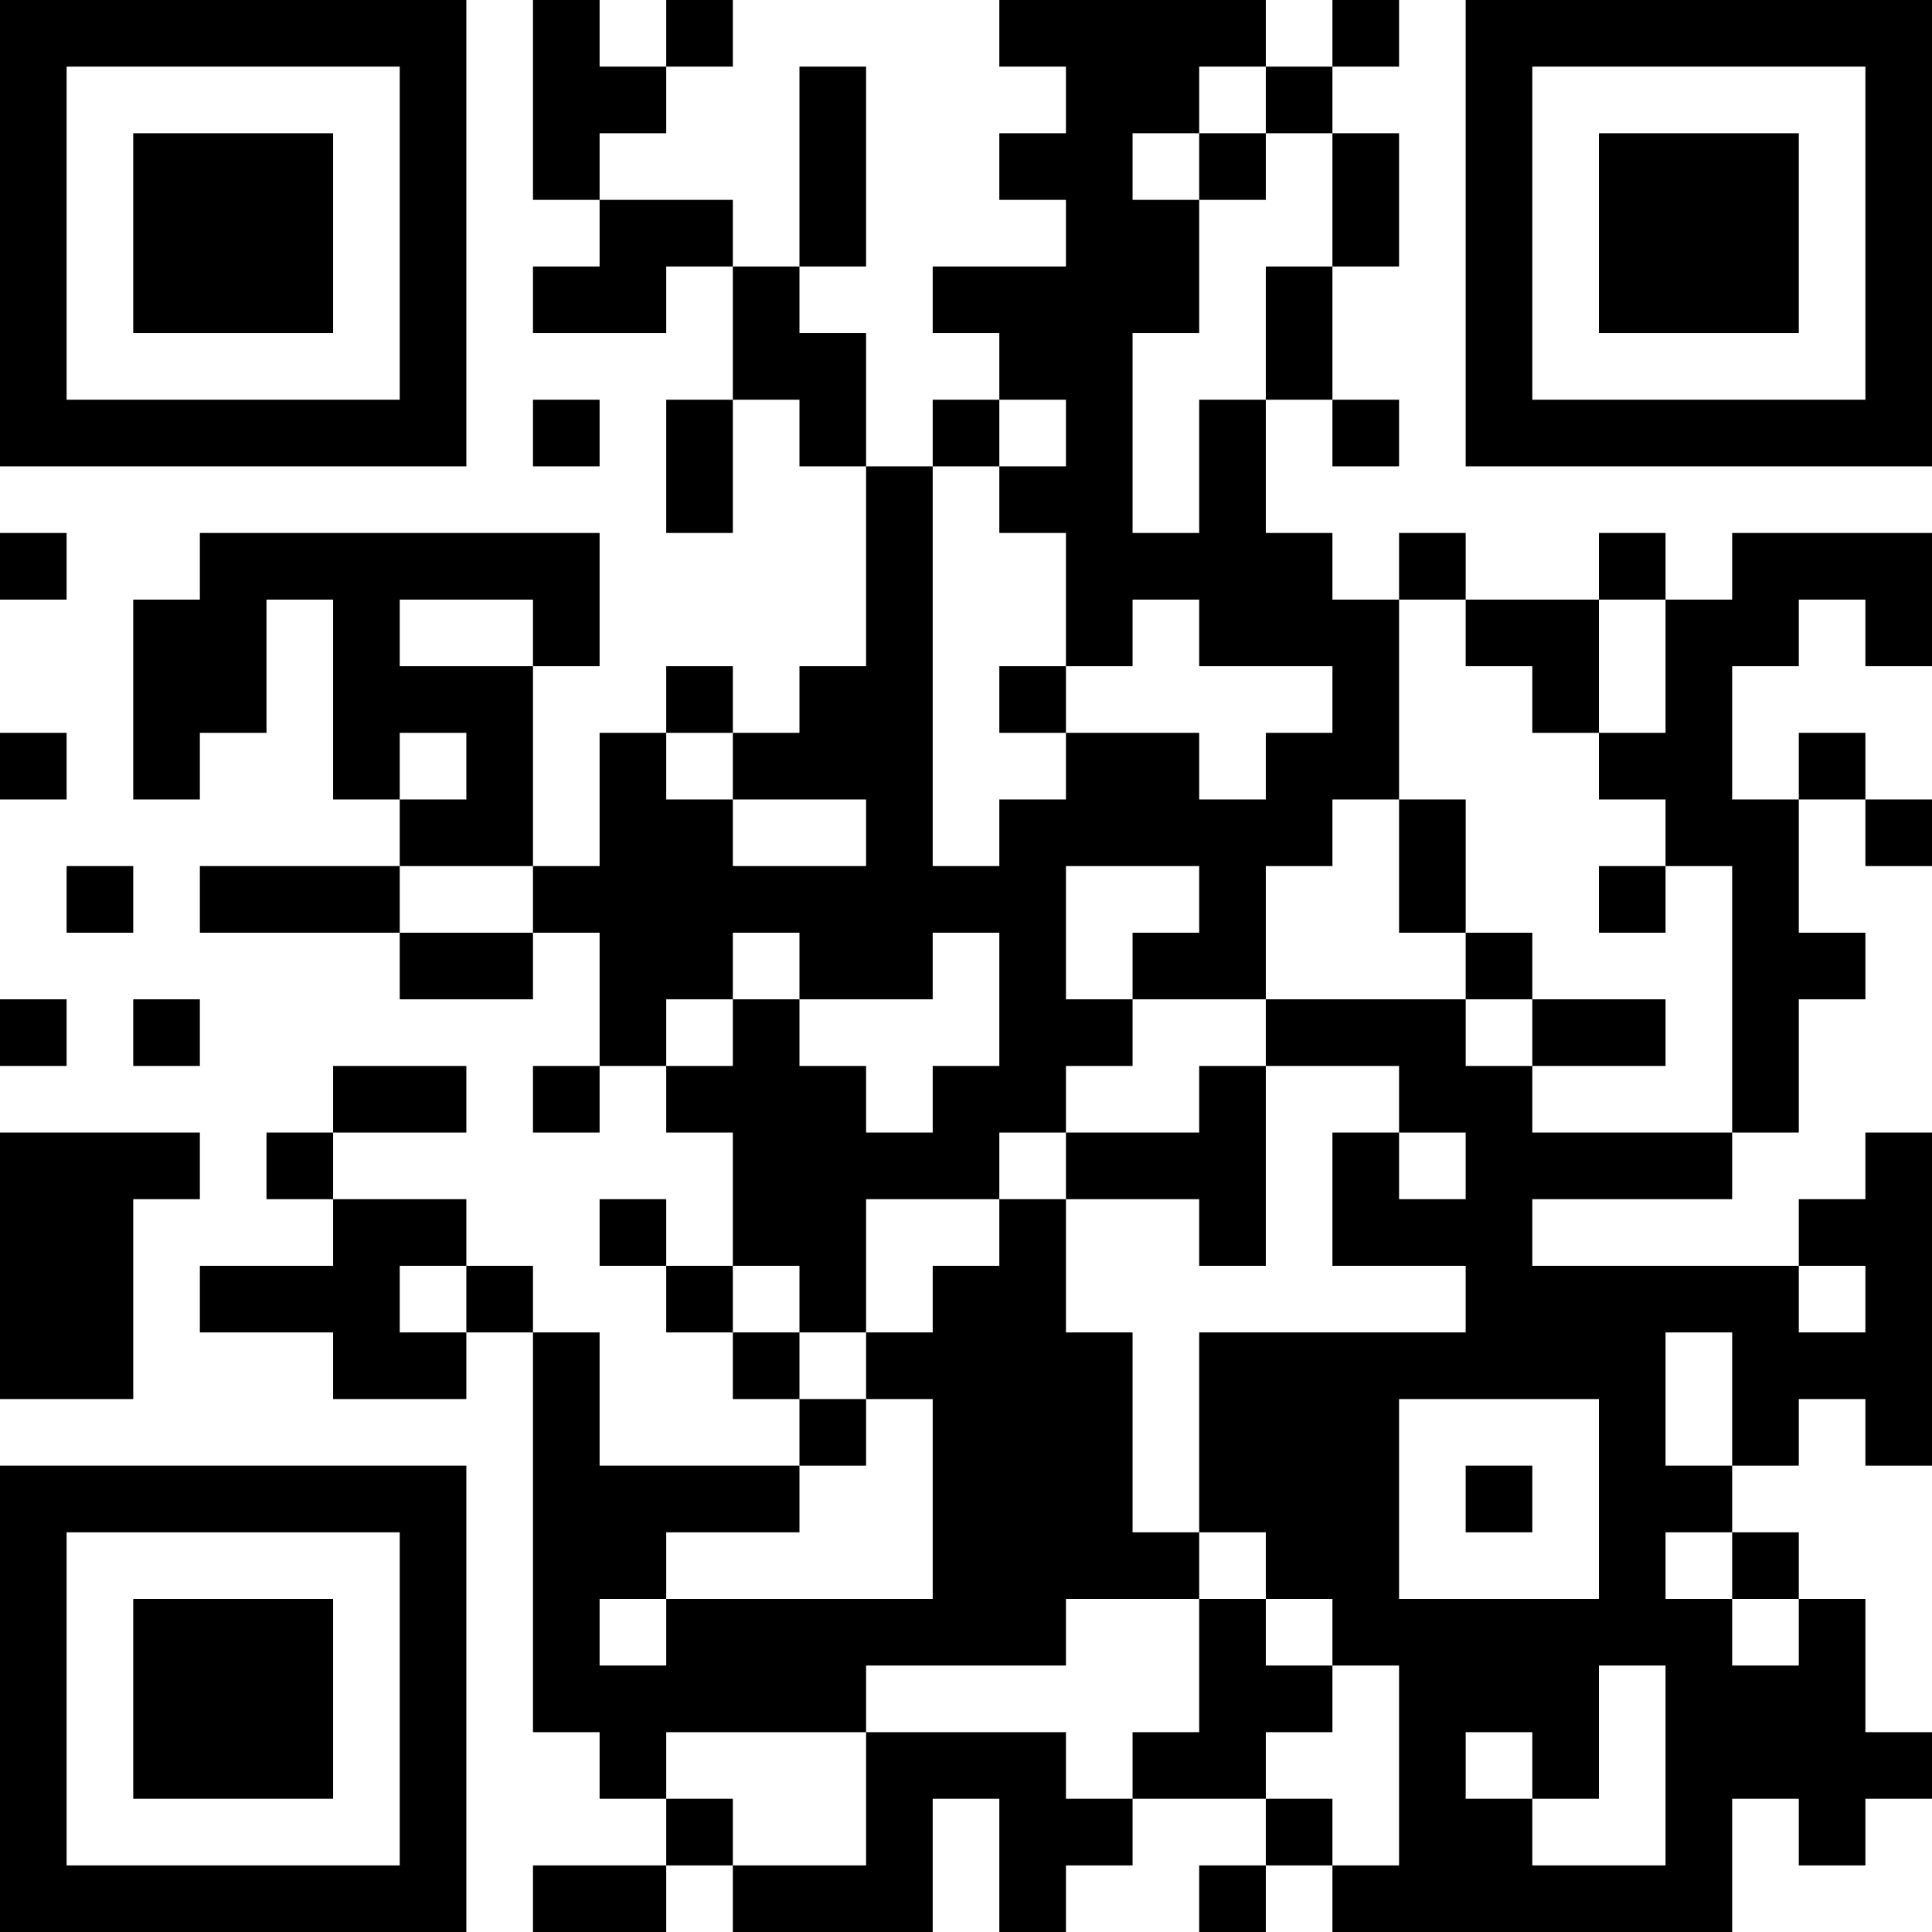 <?xml version="1.0" encoding="UTF-8"?>
<svg xmlns="http://www.w3.org/2000/svg" version="1.1" width="300" height="300" viewBox="0 0 300 300"><rect x="0" y="0" width="300" height="300" fill="#ffffff"/><g transform="scale(10.345)"><g transform="translate(0,0)"><g><g transform="translate(3.5,3.5)"><path fill-rule="evenodd" d="M-3.5 -3.5L3.5 -3.5L3.5 3.5L-3.5 3.5ZM-2.5 -2.5L-2.5 2.5L2.5 2.5L2.5 -2.5Z" fill="#000000"/><path fill-rule="evenodd" d="M-1.5 -1.5L1.5 -1.5L1.5 1.5L-1.5 1.5Z" fill="#000000"/></g></g><g><g transform="translate(25.5,3.5)"><g transform="rotate(90)"><path fill-rule="evenodd" d="M-3.5 -3.5L3.5 -3.5L3.5 3.5L-3.5 3.5ZM-2.5 -2.5L-2.5 2.5L2.5 2.5L2.5 -2.5Z" fill="#000000"/><path fill-rule="evenodd" d="M-1.5 -1.5L1.5 -1.5L1.5 1.5L-1.5 1.5Z" fill="#000000"/></g></g></g><g><g transform="translate(3.5,25.5)"><g transform="rotate(-90)"><path fill-rule="evenodd" d="M-3.5 -3.5L3.5 -3.5L3.5 3.5L-3.5 3.5ZM-2.5 -2.5L-2.5 2.5L2.5 2.5L2.5 -2.5Z" fill="#000000"/><path fill-rule="evenodd" d="M-1.5 -1.5L1.5 -1.5L1.5 1.5L-1.5 1.5Z" fill="#000000"/></g></g></g><path fill-rule="evenodd" d="M8 0L8 3L9 3L9 4L8 4L8 5L10 5L10 4L11 4L11 6L10 6L10 8L11 8L11 6L12 6L12 7L13 7L13 10L12 10L12 11L11 11L11 10L10 10L10 11L9 11L9 13L8 13L8 10L9 10L9 8L3 8L3 9L2 9L2 12L3 12L3 11L4 11L4 9L5 9L5 12L6 12L6 13L3 13L3 14L6 14L6 15L8 15L8 14L9 14L9 16L8 16L8 17L9 17L9 16L10 16L10 17L11 17L11 19L10 19L10 18L9 18L9 19L10 19L10 20L11 20L11 21L12 21L12 22L9 22L9 20L8 20L8 19L7 19L7 18L5 18L5 17L7 17L7 16L5 16L5 17L4 17L4 18L5 18L5 19L3 19L3 20L5 20L5 21L7 21L7 20L8 20L8 26L9 26L9 27L10 27L10 28L8 28L8 29L10 29L10 28L11 28L11 29L14 29L14 27L15 27L15 29L16 29L16 28L17 28L17 27L19 27L19 28L18 28L18 29L19 29L19 28L20 28L20 29L26 29L26 27L27 27L27 28L28 28L28 27L29 27L29 26L28 26L28 24L27 24L27 23L26 23L26 22L27 22L27 21L28 21L28 22L29 22L29 17L28 17L28 18L27 18L27 19L23 19L23 18L26 18L26 17L27 17L27 15L28 15L28 14L27 14L27 12L28 12L28 13L29 13L29 12L28 12L28 11L27 11L27 12L26 12L26 10L27 10L27 9L28 9L28 10L29 10L29 8L26 8L26 9L25 9L25 8L24 8L24 9L22 9L22 8L21 8L21 9L20 9L20 8L19 8L19 6L20 6L20 7L21 7L21 6L20 6L20 4L21 4L21 2L20 2L20 1L21 1L21 0L20 0L20 1L19 1L19 0L15 0L15 1L16 1L16 2L15 2L15 3L16 3L16 4L14 4L14 5L15 5L15 6L14 6L14 7L13 7L13 5L12 5L12 4L13 4L13 1L12 1L12 4L11 4L11 3L9 3L9 2L10 2L10 1L11 1L11 0L10 0L10 1L9 1L9 0ZM18 1L18 2L17 2L17 3L18 3L18 5L17 5L17 8L18 8L18 6L19 6L19 4L20 4L20 2L19 2L19 1ZM18 2L18 3L19 3L19 2ZM8 6L8 7L9 7L9 6ZM15 6L15 7L14 7L14 13L15 13L15 12L16 12L16 11L18 11L18 12L19 12L19 11L20 11L20 10L18 10L18 9L17 9L17 10L16 10L16 8L15 8L15 7L16 7L16 6ZM0 8L0 9L1 9L1 8ZM6 9L6 10L8 10L8 9ZM21 9L21 12L20 12L20 13L19 13L19 15L17 15L17 14L18 14L18 13L16 13L16 15L17 15L17 16L16 16L16 17L15 17L15 18L13 18L13 20L12 20L12 19L11 19L11 20L12 20L12 21L13 21L13 22L12 22L12 23L10 23L10 24L9 24L9 25L10 25L10 24L14 24L14 21L13 21L13 20L14 20L14 19L15 19L15 18L16 18L16 20L17 20L17 23L18 23L18 24L16 24L16 25L13 25L13 26L10 26L10 27L11 27L11 28L13 28L13 26L16 26L16 27L17 27L17 26L18 26L18 24L19 24L19 25L20 25L20 26L19 26L19 27L20 27L20 28L21 28L21 25L20 25L20 24L19 24L19 23L18 23L18 20L22 20L22 19L20 19L20 17L21 17L21 18L22 18L22 17L21 17L21 16L19 16L19 15L22 15L22 16L23 16L23 17L26 17L26 13L25 13L25 12L24 12L24 11L25 11L25 9L24 9L24 11L23 11L23 10L22 10L22 9ZM15 10L15 11L16 11L16 10ZM0 11L0 12L1 12L1 11ZM6 11L6 12L7 12L7 11ZM10 11L10 12L11 12L11 13L13 13L13 12L11 12L11 11ZM21 12L21 14L22 14L22 15L23 15L23 16L25 16L25 15L23 15L23 14L22 14L22 12ZM1 13L1 14L2 14L2 13ZM6 13L6 14L8 14L8 13ZM24 13L24 14L25 14L25 13ZM11 14L11 15L10 15L10 16L11 16L11 15L12 15L12 16L13 16L13 17L14 17L14 16L15 16L15 14L14 14L14 15L12 15L12 14ZM0 15L0 16L1 16L1 15ZM2 15L2 16L3 16L3 15ZM18 16L18 17L16 17L16 18L18 18L18 19L19 19L19 16ZM0 17L0 21L2 21L2 18L3 18L3 17ZM6 19L6 20L7 20L7 19ZM27 19L27 20L28 20L28 19ZM25 20L25 22L26 22L26 20ZM21 21L21 24L24 24L24 21ZM22 22L22 23L23 23L23 22ZM25 23L25 24L26 24L26 25L27 25L27 24L26 24L26 23ZM24 25L24 27L23 27L23 26L22 26L22 27L23 27L23 28L25 28L25 25Z" fill="#000000"/></g></g></svg>
